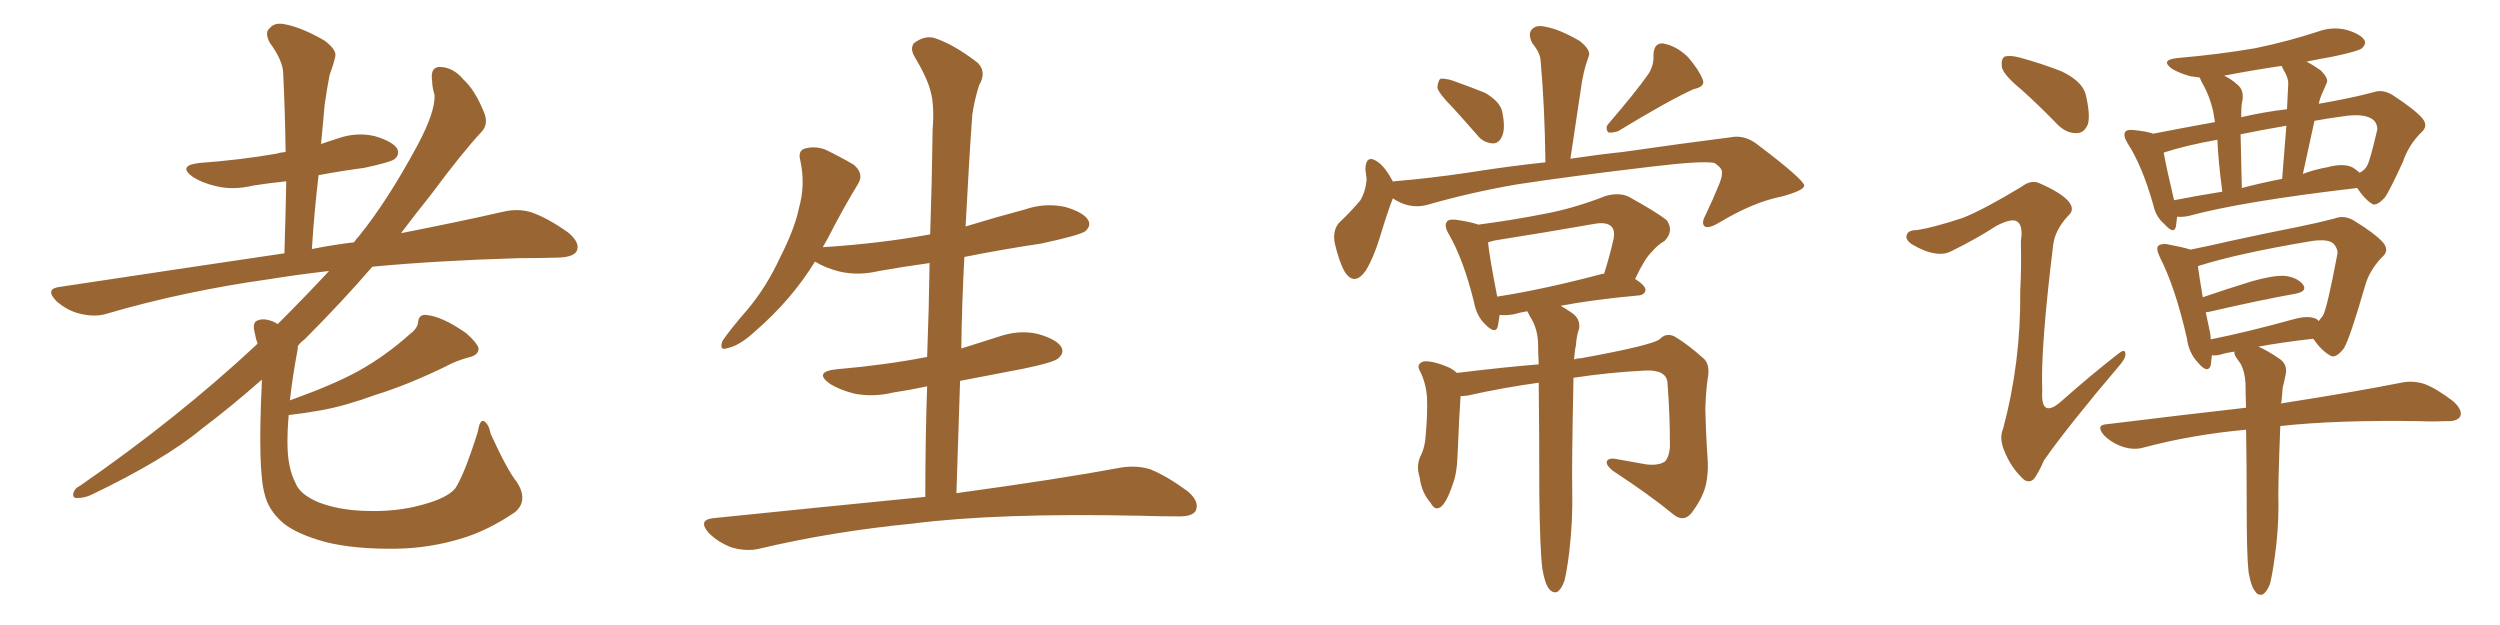 <svg xmlns="http://www.w3.org/2000/svg" xmlns:xlink="http://www.w3.org/1999/xlink" width="600" height="150"><path fill="#996633" padding="10" d="M124.07 115.72L124.07 115.72L124.07 115.72Q126.86 120.12 123.63 122.90L123.63 122.90Q117.19 127.29 110.89 129.20L110.89 129.20Q103.27 131.54 95.21 131.69L95.21 131.69Q85.11 131.84 78.08 130.08L78.08 130.08Q71.19 128.17 67.97 125.54L67.97 125.54Q64.45 122.46 63.57 118.80L63.57 118.80Q61.82 112.94 62.84 91.85L62.84 91.85Q62.84 91.26 62.84 91.11L62.84 91.11Q55.52 97.56 48.34 102.98L48.34 102.98Q39.55 110.30 21.83 118.80L21.83 118.80Q20.21 119.53 18.46 119.53L18.46 119.53Q17.43 119.53 17.58 118.51L17.58 118.51Q17.87 117.19 19.19 116.60L19.19 116.60Q42.48 100.49 61.38 82.91L61.38 82.91Q61.67 82.62 61.82 82.47L61.82 82.47Q61.38 81.30 61.23 80.27L61.23 80.27Q60.50 77.64 61.52 77.05L61.52 77.05Q62.84 76.32 64.75 76.90L64.75 76.90Q65.77 77.20 66.65 77.78L66.65 77.78Q73.54 70.90 78.96 65.04L78.96 65.04Q71.34 65.92 65.04 66.94L65.04 66.94Q44.09 69.87 25.63 75.29L25.63 75.29Q22.85 76.17 19.19 75.29L19.19 75.29Q16.11 74.56 13.48 72.22L13.48 72.22Q10.69 69.29 14.36 68.85L14.36 68.85Q43.51 64.45 68.26 60.79L68.26 60.79Q68.55 51.56 68.70 43.51L68.70 43.51Q64.45 43.95 60.79 44.53L60.79 44.53Q55.96 45.70 51.86 44.68L51.86 44.68Q48.63 43.95 46.29 42.48L46.29 42.48Q42.48 39.70 47.90 39.11L47.90 39.11Q57.71 38.38 66.21 36.91L66.21 36.91Q67.09 36.62 68.55 36.47L68.55 36.47Q68.41 26.66 67.97 17.72L67.97 17.72Q67.97 14.65 64.75 10.25L64.75 10.25Q63.43 7.76 64.75 6.74L64.75 6.74Q65.92 5.27 68.55 5.86L68.55 5.86Q72.36 6.59 77.78 9.67L77.78 9.67Q81.01 12.01 80.42 13.77L80.42 13.77Q79.98 15.67 79.10 18.02L79.10 18.02Q78.52 20.95 77.93 25.05L77.93 25.05Q77.49 29.59 77.05 34.57L77.05 34.57Q79.10 33.84 81.01 33.25L81.01 33.25Q85.55 31.64 89.94 32.67L89.94 32.67Q94.34 33.98 95.36 35.74L95.36 35.74Q95.95 37.21 94.63 38.23L94.63 38.23Q93.60 38.96 87.45 40.28L87.45 40.28Q81.88 41.02 76.46 42.04L76.46 42.04Q75.44 50.54 74.85 59.77L74.85 59.77Q79.98 58.74 84.96 58.15L84.96 58.15Q85.55 57.28 86.13 56.69L86.13 56.69Q93.02 48.19 100.20 34.86L100.20 34.86Q104.44 26.95 104.30 22.85L104.30 22.85Q103.71 20.80 103.71 19.48L103.71 19.48Q103.13 15.67 106.20 16.11L106.20 16.11Q108.98 16.41 111.18 19.04L111.18 19.04Q113.96 21.53 116.16 26.95L116.16 26.95Q117.33 29.74 115.58 31.64L115.58 31.64Q111.04 36.47 103.42 46.73L103.42 46.73Q99.90 51.12 96.24 55.96L96.24 55.96Q110.45 53.17 120.70 50.83L120.70 50.83Q124.37 49.95 127.59 50.98L127.59 50.98Q131.40 52.29 136.38 55.81L136.38 55.81Q139.31 58.30 138.43 60.21L138.43 60.21Q137.70 61.67 134.18 61.82L134.18 61.82Q129.49 61.96 124.51 61.96L124.51 61.96Q104.74 62.55 89.36 64.01L89.36 64.01Q82.03 72.51 73.10 81.45L73.10 81.45Q72.07 82.18 71.48 83.06L71.48 83.06Q71.48 83.79 71.34 84.38L71.34 84.38Q70.17 90.67 69.58 96.09L69.58 96.09Q80.13 92.29 85.99 89.06L85.99 89.06Q92.58 85.40 98.44 80.13L98.44 80.13Q100.20 78.81 100.34 77.34L100.34 77.34Q100.49 75.44 102.25 75.59L102.25 75.59Q106.05 75.88 111.91 79.98L111.91 79.98Q114.40 82.18 114.84 83.50L114.84 83.50Q114.99 85.11 112.79 85.69L112.79 85.69Q109.42 86.57 106.79 88.04L106.79 88.04Q97.71 92.43 90.09 94.78L90.09 94.78Q82.91 97.41 77.20 98.44L77.20 98.44Q73.24 99.17 69.29 99.61L69.29 99.61Q68.99 102.98 68.99 106.20L68.99 106.20Q68.99 112.21 70.90 115.87L70.90 115.87Q71.92 118.65 76.46 120.56L76.46 120.56Q81.45 122.46 87.74 122.61L87.74 122.61Q95.07 122.90 101.37 121.14L101.37 121.14Q107.37 119.53 109.28 117.19L109.28 117.19Q111.47 113.82 114.70 103.56L114.70 103.56Q115.14 100.63 116.16 101.07L116.16 101.07Q117.33 101.81 117.77 104.15L117.77 104.15Q121.88 113.09 124.07 115.72ZM222.07 119.24L222.07 119.24L222.07 119.24Q222.07 105.62 222.51 92.72L222.51 92.72Q218.41 93.60 214.45 94.19L214.45 94.19Q209.62 95.36 205.08 94.48L205.08 94.48Q201.56 93.60 199.22 92.14L199.22 92.14Q195.12 89.21 200.83 88.62L200.83 88.62Q212.55 87.60 222.36 85.69L222.36 85.69Q222.36 85.69 222.51 85.69L222.51 85.69Q222.95 74.12 223.10 63.13L223.10 63.13Q216.80 64.01 210.94 65.04L210.94 65.04Q206.10 66.21 201.56 65.19L201.56 65.19Q198.05 64.31 195.70 62.84L195.70 62.84Q195.70 62.84 195.56 62.84L195.56 62.84Q189.99 71.92 181.20 79.54L181.20 79.54Q177.54 82.91 174.76 83.50L174.76 83.50Q172.41 84.38 173.44 81.74L173.44 81.74Q175.34 78.96 179.30 74.41L179.30 74.41Q183.98 68.85 187.21 61.82L187.21 61.82Q190.72 54.93 191.75 49.95L191.75 49.95Q193.36 44.24 192.04 38.38L192.04 38.38Q191.46 36.04 193.36 35.60L193.36 35.60Q195.70 35.01 198.05 35.89L198.05 35.89Q201.71 37.65 204.93 39.55L204.93 39.55Q207.42 41.75 205.96 44.09L205.96 44.09Q202.29 50.10 198.63 57.28L198.63 57.28Q198.05 58.30 197.46 59.33L197.46 59.33Q211.23 58.45 223.24 56.25L223.24 56.25Q223.68 43.36 223.83 31.05L223.83 31.05Q224.27 25.34 223.39 22.12L223.39 22.12Q222.66 18.90 219.43 13.48L219.43 13.48Q218.41 11.72 219.29 10.40L219.29 10.40Q221.78 8.50 224.12 9.08L224.12 9.08Q228.81 10.55 234.67 15.09L234.67 15.09Q236.87 17.29 234.96 20.51L234.96 20.51Q233.79 24.32 233.35 27.54L233.35 27.54Q232.62 37.50 231.74 54.35L231.74 54.35Q238.92 52.15 246.09 50.24L246.09 50.24Q250.78 48.63 255.62 49.66L255.62 49.66Q260.16 50.98 261.18 52.88L261.18 52.88Q261.91 54.20 260.45 55.52L260.45 55.52Q258.84 56.54 249.90 58.45L249.90 58.45Q240.23 59.91 231.45 61.67L231.45 61.67Q230.86 72.51 230.71 83.64L230.71 83.64Q234.96 82.32 239.50 80.86L239.50 80.86Q244.48 79.10 249.02 80.13L249.02 80.13Q253.71 81.45 254.74 83.35L254.74 83.35Q255.47 84.67 254.00 85.99L254.00 85.99Q252.83 87.01 245.65 88.48L245.65 88.48Q237.89 89.94 230.42 91.41L230.42 91.41Q229.98 104.59 229.54 118.36L229.54 118.36Q254.15 114.99 269.09 112.21L269.09 112.21Q272.90 111.62 276.12 112.65L276.12 112.65Q280.08 114.26 285.06 117.92L285.06 117.92Q287.99 120.41 286.96 122.61L286.96 122.61Q286.08 124.07 282.42 123.93L282.42 123.93Q278.17 123.93 273.63 123.78L273.63 123.78Q239.50 123.05 218.85 125.68L218.85 125.68Q199.51 127.59 182.23 131.69L182.23 131.69Q179.30 132.42 175.63 131.40L175.63 131.40Q172.41 130.22 170.07 127.88L170.07 127.88Q167.43 124.80 171.09 124.37L171.09 124.37Q198.34 121.58 222.07 119.24ZM348.63 25.78L348.63 25.78Q345.41 22.56 344.97 21.09L344.97 21.09Q345.12 19.34 345.70 18.90L345.70 18.90Q346.73 18.75 348.63 19.34L348.63 19.34Q352.73 20.80 356.40 22.27L356.40 22.27Q359.91 24.32 360.50 26.66L360.50 26.66Q361.38 30.76 360.50 32.67L360.50 32.67Q359.77 34.42 358.30 34.42L358.30 34.42Q355.96 34.28 354.49 32.37L354.49 32.37Q351.42 28.86 348.63 25.78ZM395.65 17.72L395.65 17.72Q396.97 15.53 396.83 13.33L396.83 13.33Q396.83 10.40 399.02 10.40L399.02 10.40Q402.39 10.99 405.18 13.77L405.18 13.77Q407.81 16.85 408.69 19.19L408.69 19.19Q409.28 20.80 406.49 21.39L406.49 21.39Q400.63 24.02 388.33 31.49L388.33 31.49Q387.01 31.93 385.99 31.79L385.99 31.79Q385.11 30.62 386.13 29.59L386.13 29.59Q392.43 22.27 395.65 17.72ZM334.28 47.61L334.28 47.61Q332.96 50.98 331.20 56.84L331.20 56.84Q329.74 61.67 327.83 64.89L327.83 64.89Q325.05 68.85 322.71 65.19L322.71 65.19Q321.39 62.84 320.36 58.45L320.36 58.45Q319.78 55.52 321.24 53.61L321.24 53.61Q324.32 50.68 326.51 48.05L326.51 48.05Q327.83 45.70 327.98 42.92L327.98 42.92Q327.83 41.60 327.69 40.58L327.69 40.58Q327.83 36.91 330.62 38.82L330.62 38.82Q332.37 39.99 334.28 43.51L334.28 43.51Q334.28 43.51 334.28 43.65L334.28 43.65Q334.42 43.51 334.57 43.51L334.57 43.51Q343.36 42.77 352.15 41.46L352.15 41.46Q362.40 39.84 370.90 38.96L370.90 38.96Q370.75 25.78 369.73 14.36L369.73 14.36Q369.58 12.60 367.68 10.25L367.68 10.25Q366.65 8.06 367.68 7.03L367.68 7.03Q368.70 5.86 371.04 6.45L371.04 6.45Q374.27 7.03 379.10 9.81L379.10 9.81Q381.88 12.01 381.30 13.48L381.30 13.48Q381.01 14.36 380.57 15.67L380.57 15.67Q380.13 17.14 379.69 19.48L379.69 19.48Q378.37 28.27 376.90 38.09L376.90 38.09Q383.79 37.06 389.50 36.47L389.50 36.47Q403.71 34.42 415.28 32.96L415.28 32.96Q418.80 32.23 422.02 34.86L422.02 34.86Q432.86 43.07 433.01 44.53L433.01 44.53Q433.01 45.70 427.59 47.17L427.59 47.17Q420.85 48.49 412.79 53.32L412.79 53.32Q410.16 54.93 409.13 54.35L409.13 54.35Q408.25 53.61 409.28 51.71L409.28 51.71Q411.18 47.75 412.65 44.09L412.65 44.09Q413.38 42.19 413.23 41.75L413.23 41.75Q413.67 40.58 411.47 39.11L411.47 39.11Q408.40 38.53 396.39 39.99L396.39 39.99Q376.61 42.33 364.16 44.24L364.16 44.24Q353.03 46.14 342.33 49.22L342.33 49.22Q338.23 50.24 334.28 47.61ZM370.17 136.52L370.17 136.52Q369.58 131.98 369.43 118.36L369.43 118.36Q369.43 102.98 369.29 91.85L369.29 91.85Q360.79 93.02 352.29 94.92L352.29 94.92Q351.12 95.07 350.54 95.07L350.54 95.07Q350.24 98.88 349.80 109.57L349.80 109.57Q349.66 113.67 348.63 116.31L348.63 116.31Q347.17 120.70 345.70 121.73L345.70 121.73Q344.38 122.61 343.36 120.70L343.36 120.70Q341.16 118.21 340.72 114.55L340.72 114.55Q339.84 111.91 340.87 109.57L340.87 109.57Q342.04 107.37 342.19 104.15L342.19 104.15Q342.63 99.32 342.48 95.36L342.48 95.36Q342.19 91.70 340.72 88.92L340.72 88.92Q339.84 87.30 341.75 86.72L341.75 86.72Q344.09 86.57 348.05 88.33L348.05 88.33Q349.07 88.92 349.66 89.50L349.66 89.50Q361.67 88.04 369.29 87.45L369.29 87.45Q369.14 84.67 369.14 82.32L369.14 82.32Q368.99 79.10 367.68 76.76L367.68 76.76Q367.09 75.88 366.65 74.85L366.65 74.85Q366.50 74.71 366.50 74.71L366.50 74.71Q364.75 75 363.28 75.44L363.28 75.44Q361.52 75.73 360.06 75.59L360.06 75.59Q360.06 75.59 359.91 75.59L359.91 75.59Q359.62 77.34 359.47 78.37L359.47 78.37Q358.89 80.42 356.25 77.64L356.25 77.64Q354.35 75.73 353.76 72.51L353.76 72.51Q351.27 62.40 347.75 56.25L347.75 56.25Q346.44 54.05 347.31 53.17L347.31 53.17Q347.61 52.59 349.37 52.73L349.37 52.73Q353.32 53.32 354.79 53.91L354.79 53.91Q362.70 52.88 370.17 51.42L370.17 51.42Q377.49 50.10 385.40 47.02L385.40 47.02Q388.48 46.14 390.82 47.17L390.82 47.17Q397.71 50.98 400.05 52.88L400.05 52.88Q401.81 55.52 399.46 57.86L399.46 57.86Q397.85 58.74 396.39 60.50L396.39 60.50Q394.78 61.96 392.43 66.94L392.43 66.94Q394.92 68.55 394.92 69.58L394.92 69.58Q394.78 70.75 393.31 70.90L393.31 70.90Q382.18 71.92 374.56 73.39L374.56 73.39Q375.88 74.12 377.34 75.15L377.34 75.15Q379.39 76.61 378.96 78.96L378.96 78.96Q378.37 80.57 378.22 82.91L378.22 82.91Q377.93 84.08 377.78 86.28L377.78 86.28Q378.52 85.99 379.39 85.99L379.39 85.99Q397.12 82.76 398.44 81.30L398.44 81.30Q399.90 79.83 401.81 80.71L401.81 80.71Q404.88 82.47 408.98 86.13L408.98 86.13Q410.45 87.60 409.86 90.82L409.86 90.82Q409.42 93.60 409.28 98.14L409.28 98.14Q409.42 104.30 409.86 110.60L409.86 110.60Q410.01 113.53 409.42 116.31L409.42 116.31Q408.69 119.53 405.91 123.19L405.91 123.19Q404.00 125.39 401.66 123.49L401.66 123.49Q395.95 118.80 387.01 112.94L387.01 112.94Q385.25 111.47 385.69 110.60L385.69 110.60Q386.28 109.72 388.62 110.30L388.62 110.30Q391.99 110.89 395.21 111.47L395.21 111.47Q398.14 111.77 399.61 110.74L399.61 110.74Q400.63 109.57 400.78 107.23L400.78 107.23Q400.78 99.17 400.20 91.99L400.20 91.99Q400.05 88.77 395.07 88.92L395.07 88.92Q386.13 89.36 377.64 90.67L377.64 90.67Q377.20 111.91 377.34 117.77L377.34 117.77Q377.49 125.10 376.61 132.57L376.61 132.57Q376.03 137.26 375.44 139.45L375.44 139.45Q374.71 141.50 373.68 142.09L373.68 142.09Q372.66 142.38 371.78 141.36L371.78 141.36Q370.75 140.04 370.17 136.52ZM384.38 65.77L384.38 65.77L384.38 65.77Q384.81 65.63 384.96 65.77L384.96 65.77Q386.28 61.67 387.30 57.13L387.30 57.13Q387.60 55.22 386.72 54.35L386.72 54.35Q385.55 53.17 382.47 53.76L382.47 53.76Q370.75 55.81 358.74 57.71L358.74 57.71Q357.71 58.01 357.13 58.15L357.13 58.15Q357.42 61.38 359.33 71.19L359.33 71.19Q370.61 69.43 384.38 65.77ZM485.16 21.53L485.16 21.53Q481.05 18.16 480.47 16.26L480.47 16.26Q480.18 14.21 481.05 13.62L481.05 13.62Q482.23 13.18 484.57 13.77L484.57 13.77Q489.99 15.23 494.82 17.14L494.82 17.14Q499.66 19.48 500.54 22.56L500.54 22.56Q501.71 27.39 501.12 29.74L501.12 29.74Q500.24 31.93 498.49 31.93L498.49 31.93Q496.00 32.08 493.80 29.88L493.80 29.88Q489.26 25.20 485.16 21.53ZM471.09 52.29L471.09 52.29Q476.22 50.24 485.16 44.82L485.16 44.82Q487.50 43.07 489.40 43.95L489.40 43.95Q494.82 46.29 496.58 48.49L496.58 48.49Q498.05 50.39 496.29 51.86L496.29 51.86Q493.21 55.22 492.77 58.74L492.77 58.74Q489.70 83.64 490.14 93.75L490.14 93.75Q489.70 100.93 495.12 95.95L495.12 95.95Q501.56 90.23 508.30 84.96L508.30 84.96Q509.91 83.64 510.06 84.67L510.06 84.67Q510.35 85.69 508.89 87.45L508.89 87.45Q496.44 102.10 490.58 110.45L490.58 110.45Q488.96 114.11 487.94 115.14L487.94 115.14Q486.47 116.16 485.01 114.40L485.01 114.40Q482.52 111.91 481.05 108.25L481.05 108.25Q479.74 105.18 480.76 102.83L480.76 102.83Q485.01 87.01 484.86 69.87L484.86 69.87Q485.16 63.72 485.01 57.86L485.01 57.86Q485.60 54.20 484.13 53.17L484.13 53.17Q482.81 52.29 479.15 54.20L479.15 54.20Q474.17 57.42 468.46 60.21L468.46 60.21Q466.55 61.23 464.36 60.79L464.36 60.79Q462.01 60.50 458.79 58.59L458.79 58.59Q457.18 57.42 457.62 56.40L457.62 56.40Q457.91 55.22 460.11 55.22L460.11 55.22Q463.92 54.64 471.09 52.29ZM522.51 52.00L522.51 52.00Q522.36 53.32 522.22 54.35L522.22 54.35Q521.78 56.40 519.43 53.76L519.43 53.76Q517.38 52.00 516.80 49.22L516.80 49.22Q514.16 39.84 510.64 34.42L510.64 34.42Q509.47 32.52 510.06 31.64L510.06 31.64Q510.50 31.05 511.96 31.20L511.96 31.20Q515.04 31.49 516.80 32.08L516.80 32.08Q523.54 30.76 531.59 29.30L531.59 29.30Q531.30 27.54 531.15 26.66L531.15 26.66Q530.27 22.85 528.37 19.63L528.37 19.63Q528.08 19.04 527.93 18.60L527.93 18.60Q526.61 18.46 525.73 18.31L525.73 18.31Q523.10 17.58 521.34 16.55L521.34 16.55Q518.26 14.36 522.66 13.92L522.66 13.92Q532.76 13.04 541.26 11.57L541.26 11.57Q549.02 9.96 556.20 7.62L556.20 7.62Q559.72 6.30 563.23 7.18L563.23 7.18Q566.60 8.20 567.48 9.67L567.48 9.67Q567.92 10.55 566.89 11.57L566.89 11.57Q566.02 12.30 559.72 13.62L559.72 13.62Q556.35 14.21 553.56 14.79L553.56 14.79Q555.03 15.53 556.93 16.85L556.93 16.85Q558.98 18.90 558.40 19.92L558.40 19.92Q557.96 20.95 557.52 21.97L557.52 21.97Q556.93 23.14 556.49 24.90L556.49 24.90Q564.26 23.58 569.68 22.12L569.68 22.12Q571.73 21.39 574.07 22.71L574.07 22.71Q579.49 26.22 581.40 28.42L581.40 28.42Q582.86 30.32 581.10 31.79L581.10 31.79Q578.03 34.86 576.71 38.82L576.71 38.82L576.71 38.82Q573.34 46.14 572.31 47.46L572.31 47.46Q570.12 49.80 569.09 48.78L569.09 48.78Q567.48 47.75 565.72 45.12L565.72 45.12Q538.04 48.34 525.15 51.86L525.15 51.86Q523.54 52.15 522.51 52.00ZM564.55 40.14L564.55 40.14Q565.72 40.87 566.31 41.46L566.31 41.46Q567.48 40.87 568.07 39.84L568.07 39.84Q568.80 38.67 570.56 31.05L570.56 31.05Q570.56 30.03 569.97 29.15L569.97 29.15Q568.07 26.95 561.91 27.98L561.91 27.98Q558.54 28.42 555.47 29.00L555.47 29.00Q554.15 35.16 552.69 41.75L552.69 41.75Q555.32 40.72 558.54 40.14L558.54 40.14Q562.35 39.11 564.55 40.14ZM538.04 45.12L538.04 45.12Q542.43 43.95 547.71 42.92L547.71 42.92Q548.29 36.04 548.73 30.18L548.73 30.18Q542.72 31.20 537.74 32.23L537.74 32.23Q537.89 37.50 538.04 45.12ZM521.78 48.05L521.78 48.05Q527.05 47.02 533.35 46.00L533.35 46.00Q532.32 38.09 532.18 33.54L532.18 33.54Q524.71 34.86 519.29 36.62L519.29 36.62Q519.87 39.99 521.78 48.05ZM547.85 16.41L547.85 16.41Q547.71 15.97 547.56 15.82L547.56 15.82Q540.53 16.85 533.79 18.16L533.79 18.16Q535.40 18.90 536.87 20.21L536.87 20.21Q538.62 21.53 538.18 24.17L538.18 24.17Q537.89 25.05 537.89 28.13L537.89 28.13Q543.60 26.81 548.88 26.22L548.88 26.22Q549.02 23.14 549.17 20.36L549.17 20.36Q549.32 18.75 547.85 16.41ZM539.65 137.26L539.65 137.26Q539.21 133.45 539.21 122.02L539.21 122.02Q539.21 111.18 539.06 103.13L539.06 103.13Q526.17 104.30 514.60 107.37L514.60 107.37Q512.26 108.11 509.47 107.23L509.47 107.23Q506.84 106.35 504.93 104.44L504.93 104.44Q502.88 101.95 505.66 101.81L505.66 101.81Q523.54 99.61 539.06 97.85L539.06 97.85Q538.92 94.63 538.92 91.99L538.92 91.99Q538.77 89.21 537.74 87.30L537.74 87.30Q537.16 86.43 536.72 85.84L536.72 85.84Q536.13 84.96 536.28 84.38L536.28 84.38Q534.23 84.67 532.91 85.11L532.91 85.11Q531.74 85.40 530.86 85.25L530.86 85.25Q530.71 86.72 530.57 87.74L530.57 87.74Q529.83 89.79 527.49 87.01L527.49 87.01Q525.29 84.67 524.85 81.15L524.85 81.15Q522.07 68.99 518.41 61.82L518.41 61.82Q517.38 59.62 517.97 59.03L517.97 59.03Q518.55 58.45 520.02 58.59L520.02 58.59Q523.97 59.33 525.73 59.91L525.73 59.91Q530.13 59.03 535.84 57.71L535.84 57.71Q544.63 55.81 551.37 54.49L551.37 54.49Q556.35 53.47 560.30 52.44L560.30 52.44Q562.50 51.56 564.84 52.88L564.84 52.88Q570.12 56.10 572.02 58.30L572.02 58.30Q573.49 60.21 571.73 61.67L571.73 61.67Q568.65 64.89 567.63 68.55L567.63 68.55L567.63 68.55Q563.96 81.30 562.50 83.64L562.50 83.64Q560.45 86.28 559.13 85.25L559.13 85.25Q557.08 84.08 555.18 81.30L555.18 81.30Q547.41 82.18 541.99 83.20L541.99 83.20Q543.90 83.94 547.12 86.13L547.12 86.13Q549.02 87.45 548.58 89.79L548.58 89.79Q548.29 91.26 547.85 93.02L547.85 93.02Q547.71 94.48 547.56 96.39L547.56 96.39Q547.41 96.68 547.41 96.83L547.41 96.83Q565.28 94.04 576.27 91.85L576.27 91.85Q579.05 91.26 581.84 92.14L581.84 92.14Q584.91 93.31 588.87 96.39L588.87 96.39Q591.06 98.44 590.48 99.90L590.48 99.90Q589.75 101.22 586.96 101.07L586.96 101.07Q583.74 101.22 580.52 101.07L580.52 101.07Q560.60 100.78 547.27 102.25L547.27 102.25Q546.68 117.04 546.83 121.44L546.83 121.44Q546.83 127.44 545.95 133.59L545.95 133.59Q545.36 137.99 544.78 140.19L544.78 140.19Q544.04 142.09 543.02 142.68L543.02 142.68Q541.85 142.97 541.26 141.94L541.26 141.94Q540.23 140.77 539.65 137.26ZM556.05 76.61L556.05 76.61L556.05 76.61Q556.35 76.90 556.49 77.05L556.49 77.05Q557.08 76.32 557.52 75.73L557.52 75.73Q558.54 73.83 560.89 61.38L560.89 61.38Q561.33 59.91 560.01 58.45L560.01 58.45Q558.69 57.28 554.74 57.86L554.74 57.86Q537.16 60.79 527.49 63.87L527.49 63.87Q527.78 66.06 528.66 71.34L528.66 71.34Q534.23 69.43 540.38 67.53L540.38 67.53Q545.51 66.06 548.29 66.21L548.29 66.21Q551.22 66.50 552.69 68.26L552.69 68.26Q553.86 69.87 551.07 70.46L551.07 70.46Q542.14 72.07 530.13 74.85L530.13 74.85Q529.54 74.85 529.39 75L529.39 75Q529.83 77.20 530.42 79.83L530.42 79.83Q530.57 80.57 530.57 81.45L530.57 81.45Q539.36 79.69 550.49 76.61L550.49 76.61Q554.15 75.59 556.05 76.61Z"/></svg>